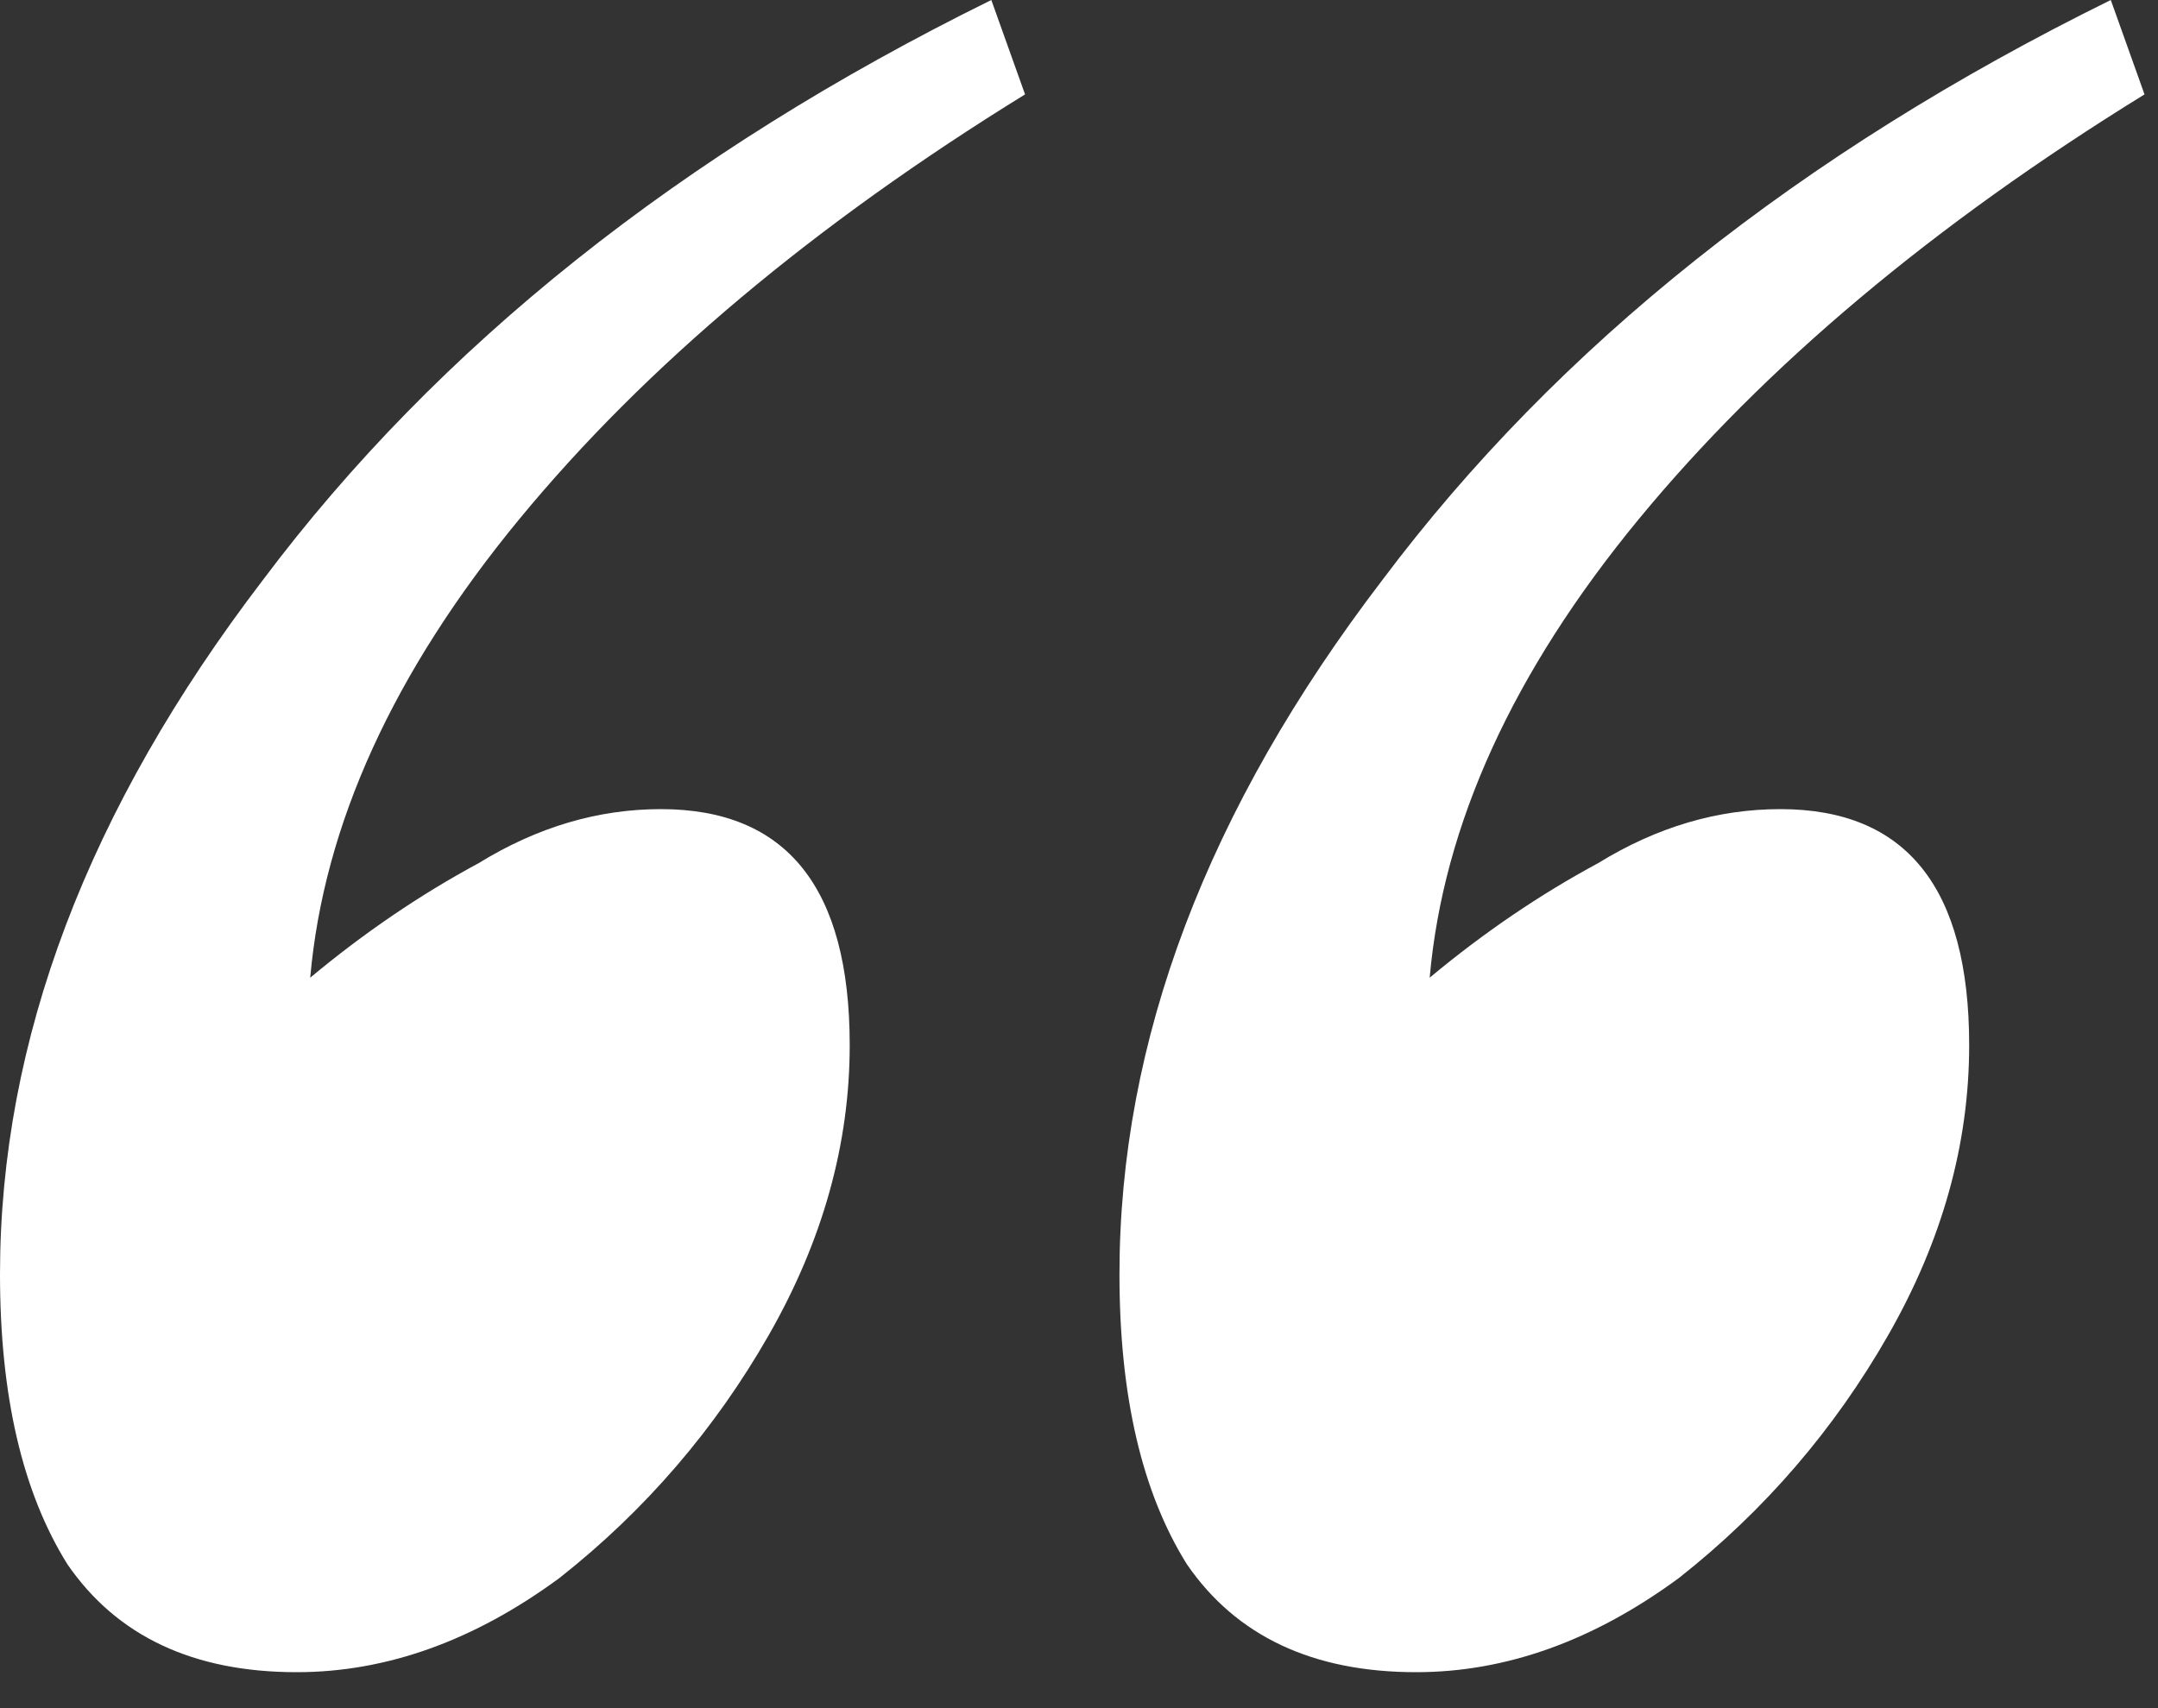 <svg xmlns="http://www.w3.org/2000/svg" width="48" height="38" viewBox="0 0 48 38" fill="none">
<rect x="0" y="0" width="48" height="38" fill="#333333" stroke="none"/>
<path d="M24.9 28.35C24.9 23.15 26.85 18 30.75 12.9C34.65 7.7 40.05 3.4 46.95 0L47.7 2.1C43 5 39.25 8.15 36.45 11.55C33.65 14.95 32.1 18.35 31.8 21.75C33 20.75 34.25 19.9 35.55 19.2C36.85 18.4 38.2 18 39.6 18C42.4 18 43.8 19.75 43.8 23.25C43.8 25.45 43.2 27.6 42 29.7C40.8 31.8 39.25 33.6 37.35 35.1C35.45 36.5 33.5 37.2 31.5 37.2C29.2 37.2 27.5 36.4 26.4 34.8C25.4 33.2 24.9 31.05 24.9 28.35ZM0 28.35C0 23.15 1.95 18 5.85 12.9C9.75 7.7 15.15 3.4 22.05 0L22.8 2.1C18.1 5 14.35 8.15 11.55 11.55C8.75 14.95 7.2 18.35 6.9 21.75C8.1 20.75 9.35 19.9 10.65 19.2C11.95 18.4 13.3 18 14.7 18C17.5 18 18.9 19.75 18.9 23.25C18.9 25.45 18.3 27.6 17.1 29.7C15.9 31.8 14.35 33.6 12.45 35.1C10.55 36.5 8.6 37.2 6.6 37.2C4.3 37.2 2.6 36.4 1.5 34.8C0.5 33.2 0 31.05 0 28.35Z" fill="white"/>
</svg>
